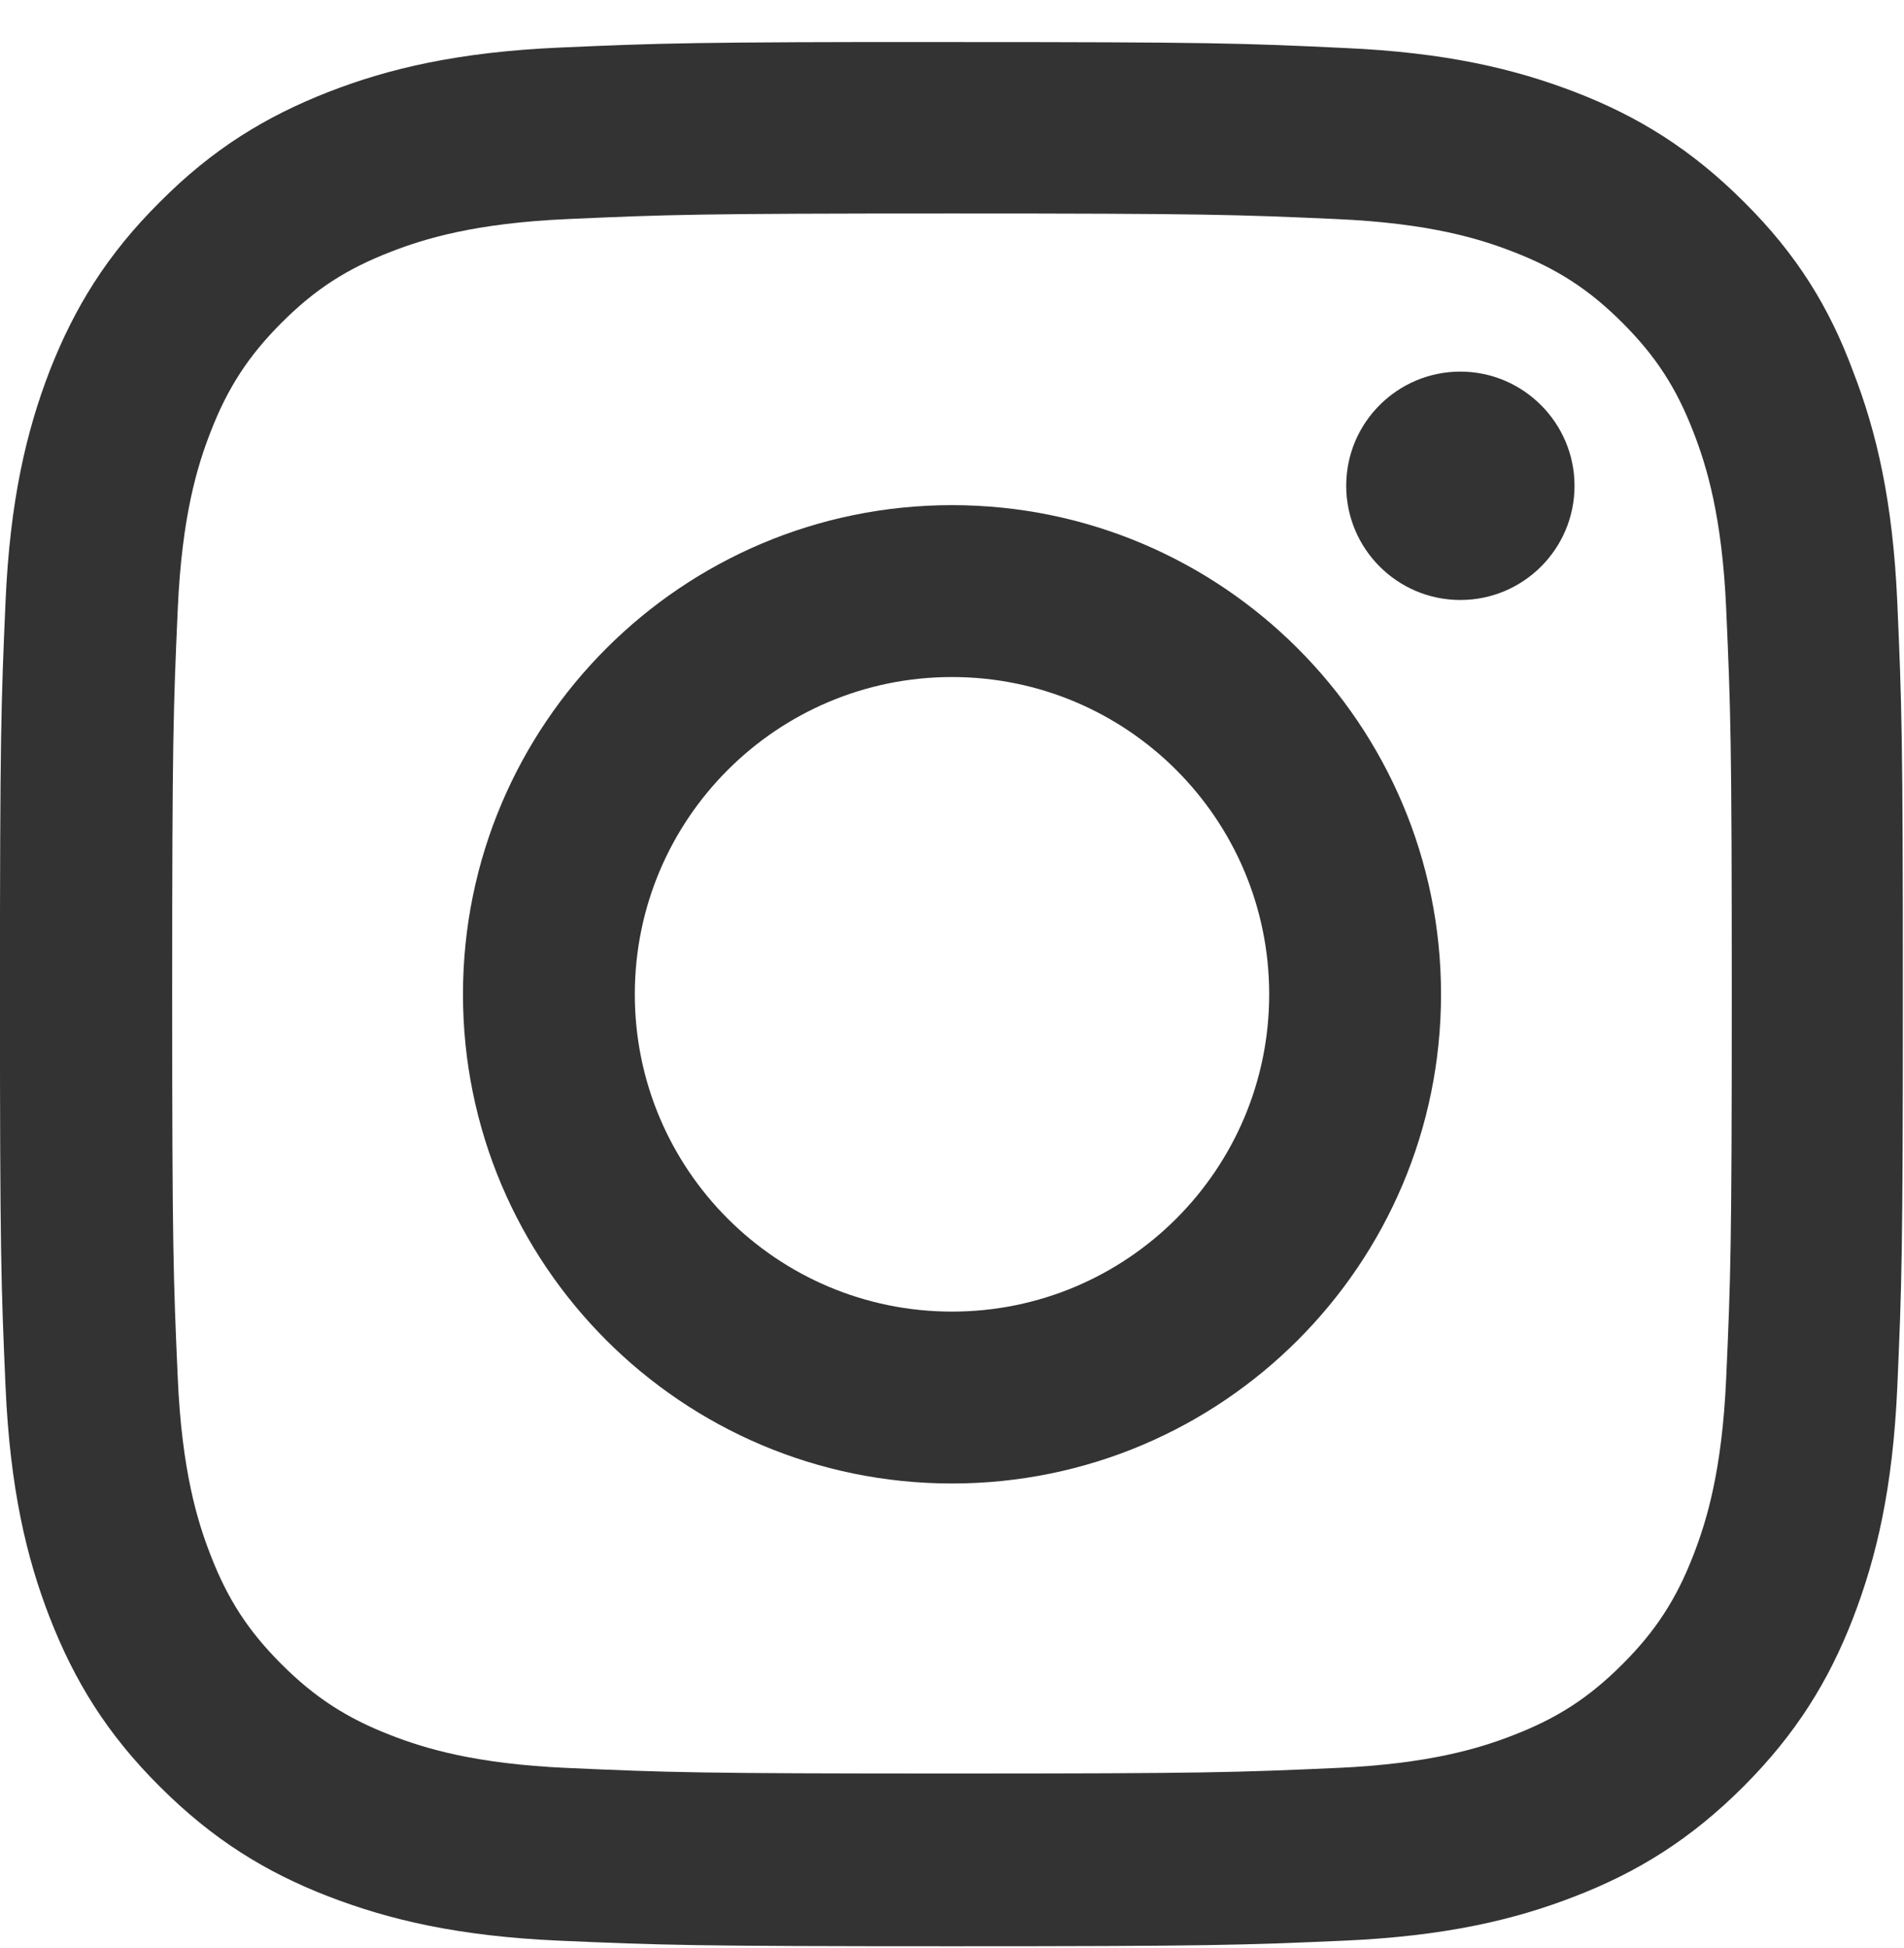 <svg fill="none" height="45" viewBox="0 0 44 45" width="44" xmlns="http://www.w3.org/2000/svg" xmlns:xlink="http://www.w3.org/1999/xlink"><clipPath id="a"><path d="m0 .971h44v44h-44z"/></clipPath><g clip-path="url(#a)" fill="#333"><path d="m22 4.932c5.878 0 6.574.026 8.886.129 2.148.095 3.309.455 4.082.756 1.023.395 1.762.877 2.526 1.641.773.773 1.246 1.504 1.641 2.527.301.773.662 1.942.756 4.082.103 2.32.129 3.016.129 8.886 0 5.878-.026 6.574-.129 8.886-.095 2.148-.456 3.309-.756 4.082-.395 1.023-.876 1.762-1.641 2.526-.773.773-1.504 1.246-2.526 1.641-.773.301-1.942.662-4.082.756-2.32.103-3.016.129-8.886.129-5.878 0-6.574-.026-8.886-.129-2.148-.095-3.309-.456-4.082-.756-1.023-.395-1.762-.877-2.527-1.641-.773-.773-1.246-1.504-1.641-2.526-.301-.773-.662-1.942-.756-4.082-.103-2.32-.129-3.017-.129-8.886 0-5.878.026-6.574.129-8.886.095-2.148.455-3.309.756-4.082.395-1.023.877-1.762 1.641-2.527.773-.773 1.504-1.246 2.527-1.641.773-.301 1.942-.662 4.082-.756 2.312-.103 3.008-.129 8.886-.129zm0-3.962c-5.973 0-6.72.026-9.066.129-2.337.103-3.945.481-5.337 1.023-1.452.567-2.681 1.315-3.902 2.544-1.229 1.22-1.977 2.449-2.544 3.893-.541 1.401-.92 2.999-1.023 5.337-.103 2.355-.129 3.102-.129 9.075s.026 6.72.129 9.066c.103 2.337.481 3.945 1.023 5.337.567 1.452 1.315 2.681 2.544 3.902 1.22 1.22 2.449 1.977 3.893 2.535 1.401.541 2.999.92 5.337 1.023 2.346.103 3.094.129 9.066.129s6.72-.026 9.066-.129c2.337-.103 3.945-.481 5.337-1.023 1.444-.558 2.673-1.315 3.893-2.535s1.977-2.449 2.535-3.893c.541-1.401.919-2.999 1.023-5.337.103-2.346.129-3.094.129-9.066s-.026-6.72-.129-9.066c-.103-2.337-.481-3.945-1.023-5.337-.541-1.461-1.289-2.69-2.518-3.91-1.22-1.22-2.449-1.977-3.893-2.535-1.401-.541-2.999-.92-5.337-1.023-2.355-.112-3.102-.137-9.075-.137z"/><path d="m22 11.67c-6.239 0-11.301 5.062-11.301 11.301s5.062 11.301 11.301 11.301 11.301-5.062 11.301-11.301-5.062-11.301-11.301-11.301zm0 18.631c-4.048 0-7.33-3.283-7.33-7.33s3.283-7.33 7.33-7.33 7.33 3.283 7.33 7.33-3.283 7.33-7.33 7.33z"/><path d="m36.386 11.223c0 1.461-1.186 2.638-2.638 2.638-1.461 0-2.638-1.186-2.638-2.638 0-1.461 1.186-2.638 2.638-2.638 1.452 0 2.638 1.186 2.638 2.638z"/></g></svg>